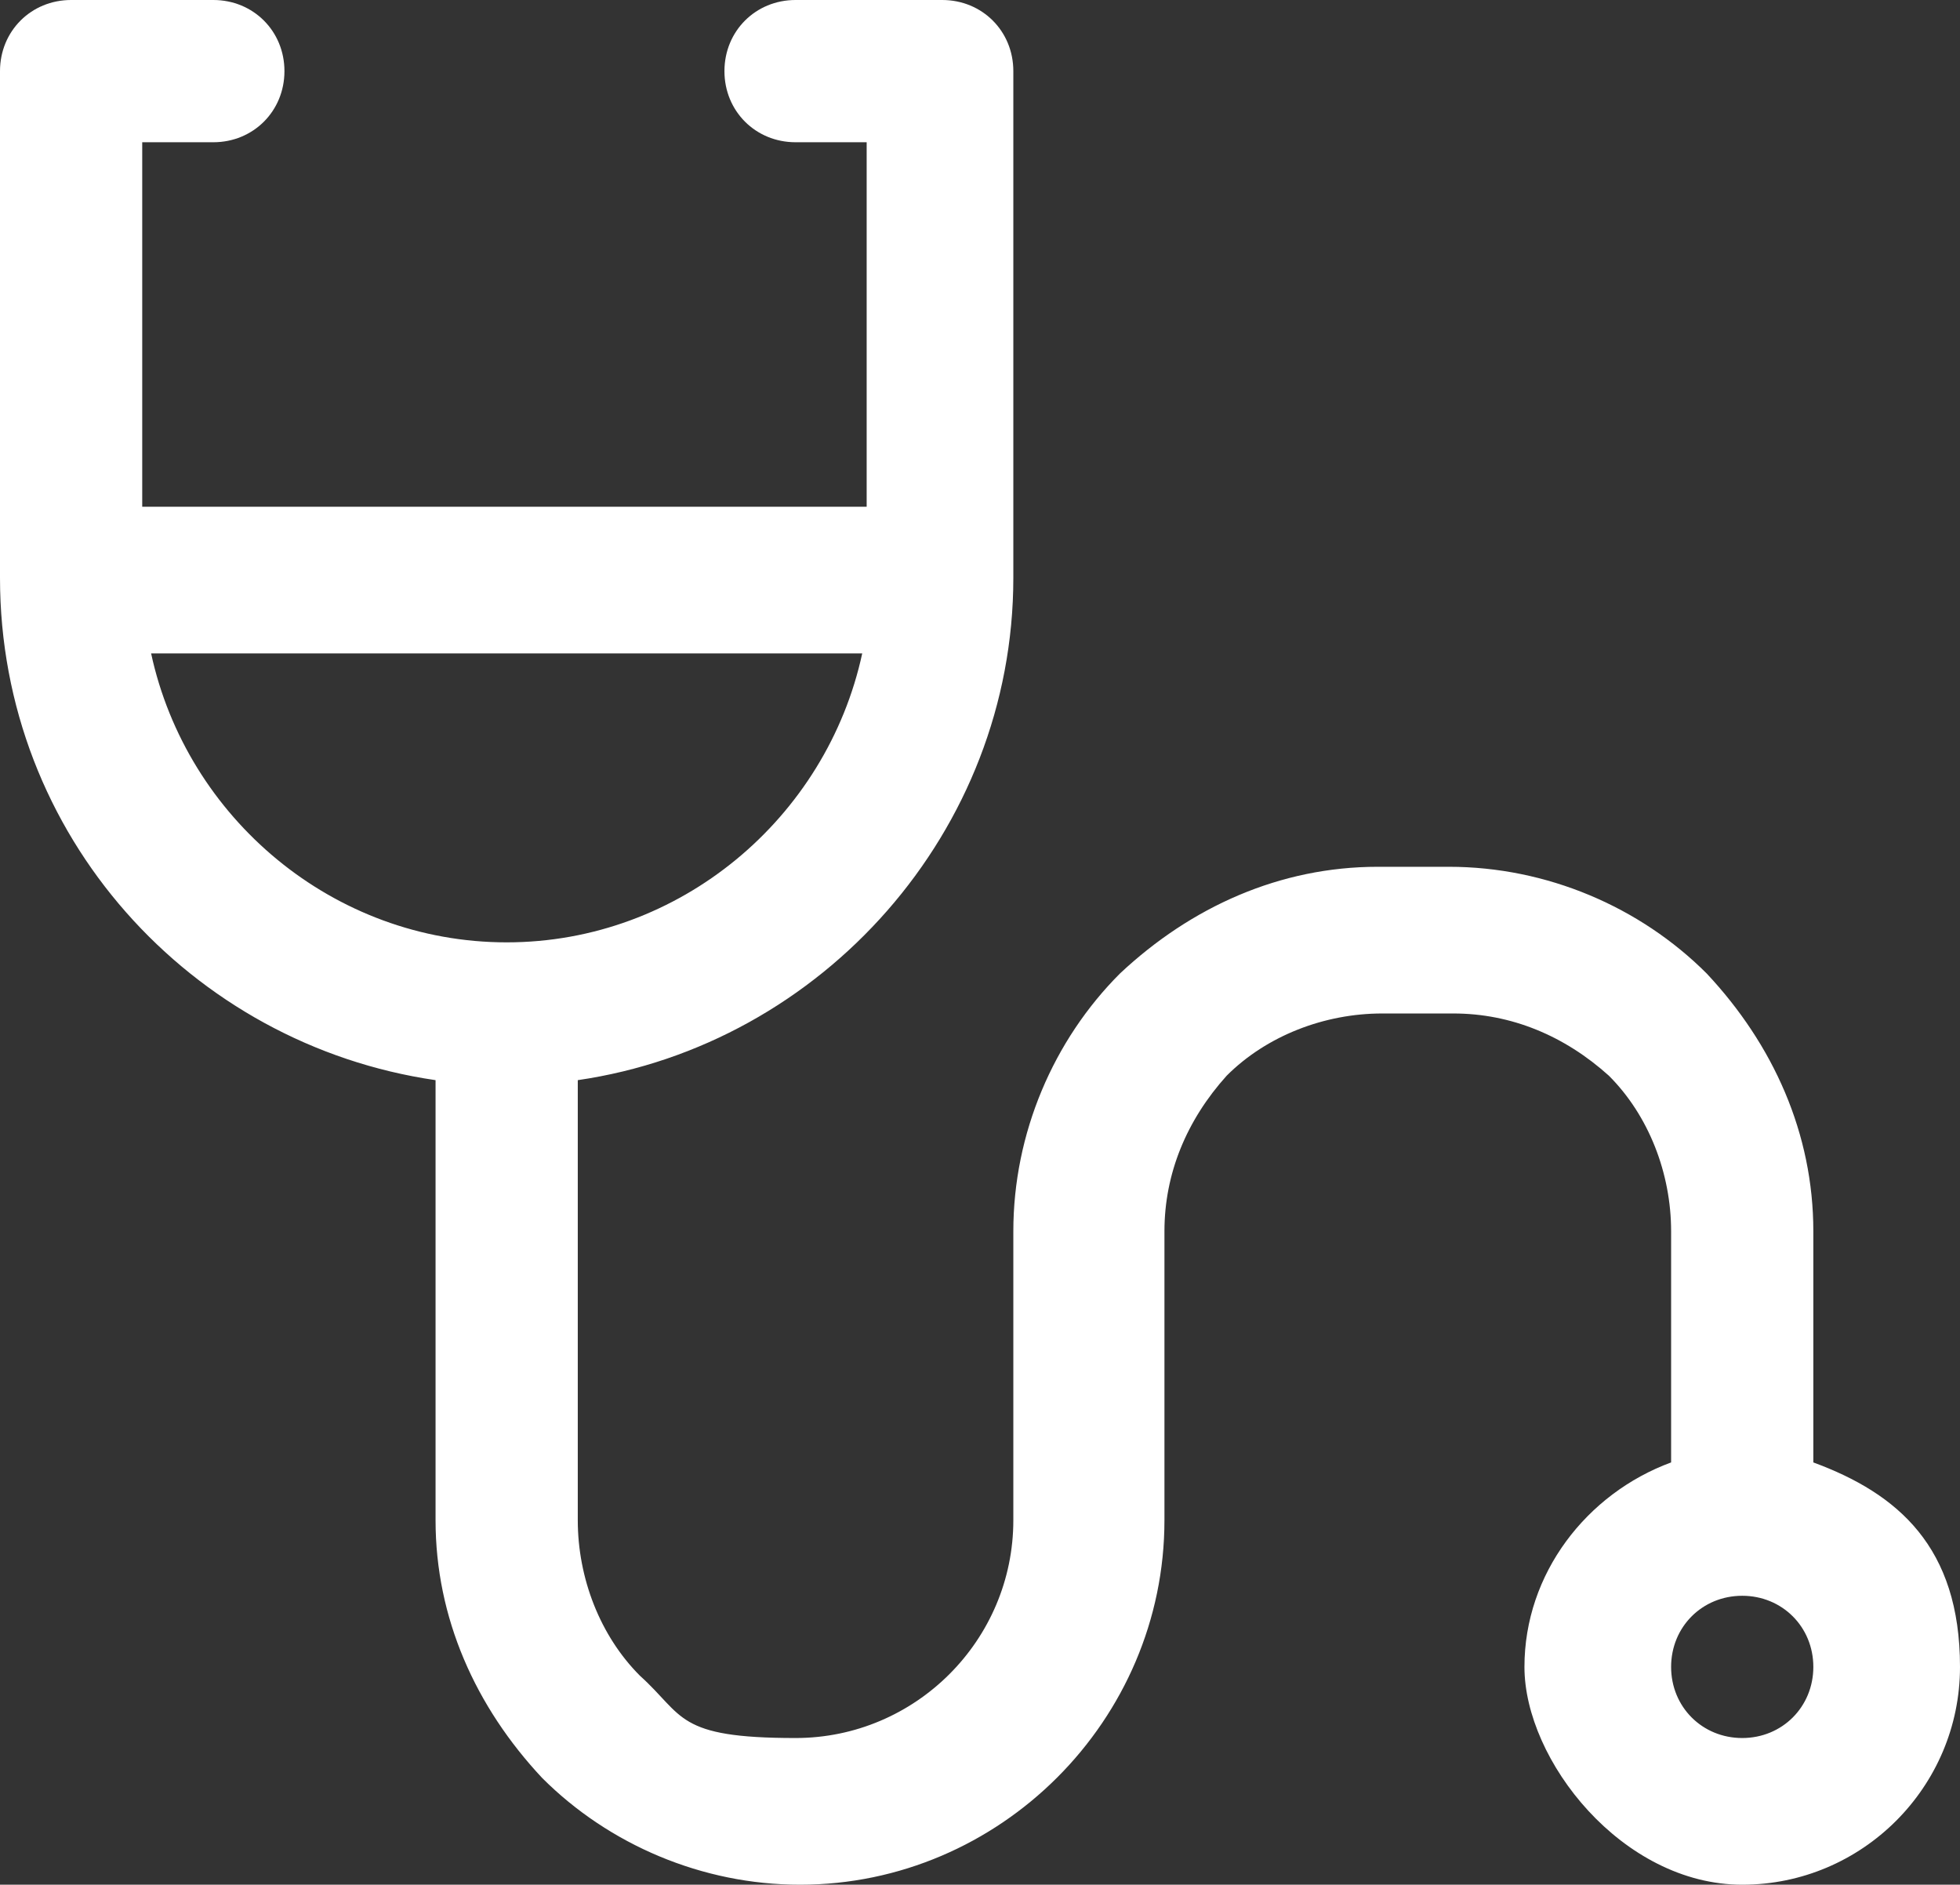 <?xml version="1.0" encoding="UTF-8"?> <svg xmlns="http://www.w3.org/2000/svg" id="_x2014_ÎÓÈ_x5F_1" version="1.1" viewBox="0 0 44.1 42.4"><rect x="0" y="0" width="44.1" height="42.4" fill="#333333" stroke="none"/><defs><style> .st0 { fill: #fff; fill-rule: evenodd; } </style></defs><path class="st0" d="M 1.6 0 C 0.7 0 0 0.7 0 1.6 L 0 13 C 0 18.8 4.3 23.5 9.8 24.3 L 9.8 34.2 C 9.8 36.4 10.7 38.4 12.2 40 C 13.7 41.5 15.8 42.4 18 42.4 C 22.5 42.4 26.2 38.7 26.2 34.2 L 26.2 27.7 C 26.2 26.4 26.7 25.2 27.6 24.2 C 28.5 23.3 29.8 22.8 31.1 22.8 L 32.7 22.8 C 34 22.8 35.2 23.3 36.2 24.2 C 37.1 25.1 37.6 26.4 37.6 27.7 L 37.6 32.9 C 35.7 33.6 34.3 35.4 34.3 37.5 C 34.3 39.6 36.5 42.4 39.2 42.4 C 41.9 42.4 44.1 40.2 44.1 37.5 C 44.1 34.8 42.7 33.6 40.8 32.9 L 40.8 27.7 C 40.8 25.5 39.9 23.5 38.4 21.9 C 36.9 20.4 34.8 19.5 32.6 19.5 L 31 19.5 C 28.8 19.5 26.8 20.4 25.2 21.9 C 23.7 23.4 22.8 25.5 22.8 27.7 L 22.8 34.2 C 22.8 36.9 20.6 39.1 17.9 39.1 C 15.2 39.1 15.4 38.6 14.4 37.7 C 13.5 36.8 13 35.5 13 34.2 L 13 24.3 C 18.5 23.5 22.8 18.7 22.8 13 L 22.8 1.6 C 22.8 0.7 22.1 0 21.2 0 L 17.9 0 C 17 0 16.3 0.7 16.3 1.6 C 16.3 2.5 17 3.2 17.9 3.2 L 19.5 3.2 L 19.5 11.4 L 3.2 11.4 L 3.2 3.2 L 4.8 3.2 C 5.7 3.2 6.4 2.5 6.4 1.6 C 6.4 0.7 5.7 0 4.8 0 L 1.5 0 L 1.6 0 Z M 3.4 14.7 L 19.4 14.7 C 18.6 18.4 15.3 21.2 11.4 21.2 C 7.5 21.2 4.2 18.4 3.4 14.7 Z M 39.2 35.9 C 40.1 35.9 40.8 36.6 40.8 37.5 C 40.8 38.4 40.1 39.1 39.2 39.1 C 38.3 39.1 37.6 38.4 37.6 37.5 C 37.6 36.6 38.3 35.9 39.2 35.9 Z"></path></svg> 